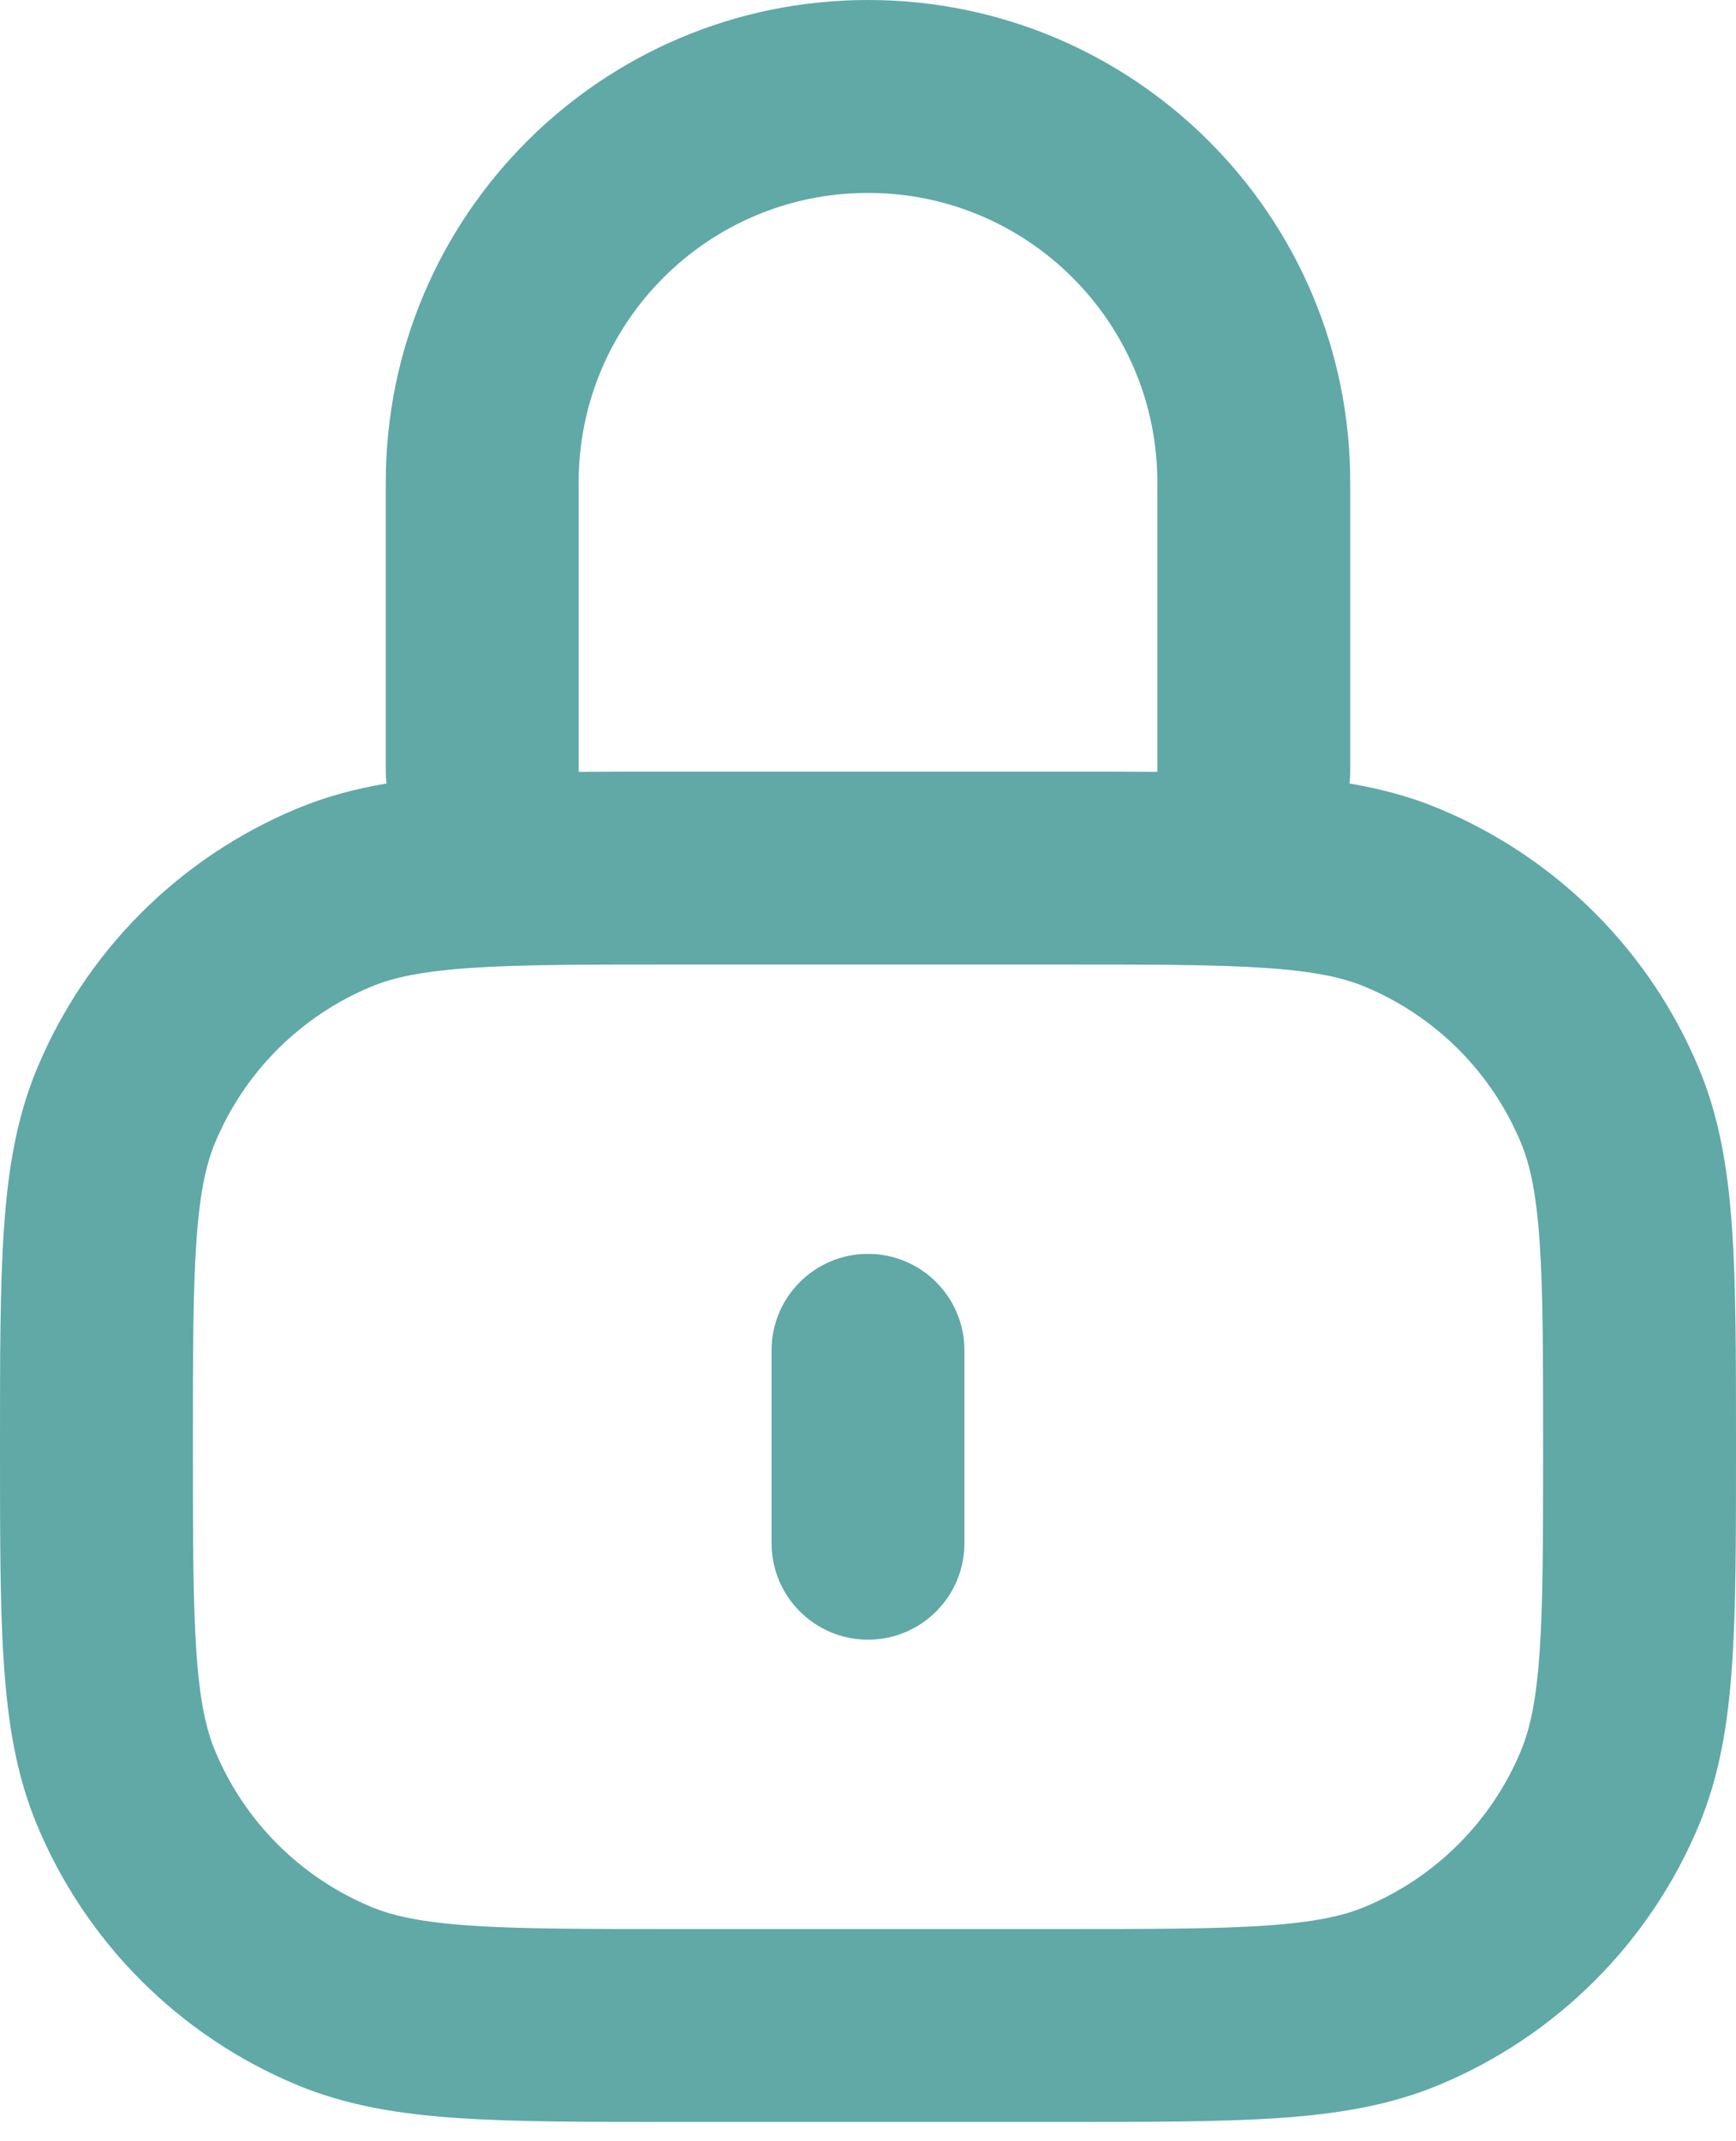<?xml version="1.0" encoding="UTF-8"?> <svg xmlns="http://www.w3.org/2000/svg" width="60" height="74" viewBox="0 0 60 74" fill="none"> <path fill-rule="evenodd" clip-rule="evenodd" d="M30 6.667C24.477 6.667 20 11.144 20 16.667V26.667V26.674C20.991 26.667 22.06 26.667 23.215 26.667H36.785C37.94 26.667 39.009 26.667 40 26.674V26.667V16.667C40 11.144 35.523 6.667 30 6.667ZM46.642 27.078C46.658 26.943 46.667 26.806 46.667 26.667V16.667C46.667 7.462 39.205 0 30 0C20.795 0 13.333 7.462 13.333 16.667V26.667C13.333 26.806 13.342 26.943 13.358 27.078C12.285 27.259 11.271 27.528 10.289 27.935C6.205 29.627 2.96 32.871 1.269 36.955C0.565 38.654 0.273 40.449 0.135 42.478C-3.22983e-05 44.451 -3.23086e-05 46.876 1.02474e-06 49.882V50.118C-3.23086e-05 53.124 -3.22983e-05 55.549 0.135 57.522C0.273 59.551 0.565 61.346 1.269 63.045C2.96 67.129 6.205 70.373 10.289 72.065C11.988 72.768 13.782 73.06 15.811 73.199C17.784 73.333 20.209 73.333 23.215 73.333H36.785C39.791 73.333 42.216 73.333 44.189 73.199C46.218 73.06 48.012 72.768 49.711 72.065C53.795 70.373 57.04 67.129 58.731 63.045C59.435 61.346 59.727 59.551 59.865 57.522C60 55.549 60 53.124 60 50.118V49.882C60 46.876 60 44.451 59.865 42.478C59.727 40.449 59.435 38.654 58.731 36.955C57.04 32.871 53.795 29.627 49.711 27.935C48.729 27.528 47.715 27.259 46.642 27.078ZM16.265 33.452C14.575 33.568 13.591 33.783 12.84 34.095C10.39 35.109 8.443 37.056 7.428 39.506C7.117 40.258 6.901 41.242 6.786 42.931C6.668 44.651 6.667 46.848 6.667 50C6.667 53.152 6.668 55.349 6.786 57.069C6.901 58.758 7.117 59.742 7.428 60.494C8.443 62.944 10.39 64.891 12.84 65.905C13.591 66.217 14.575 66.432 16.265 66.548C17.985 66.665 20.181 66.667 23.333 66.667H36.667C39.819 66.667 42.016 66.665 43.735 66.548C45.425 66.432 46.409 66.217 47.16 65.905C49.61 64.891 51.557 62.944 52.572 60.494C52.883 59.742 53.099 58.758 53.214 57.069C53.332 55.349 53.333 53.152 53.333 50C53.333 46.848 53.332 44.651 53.214 42.931C53.099 41.242 52.883 40.258 52.572 39.506C51.557 37.056 49.61 35.109 47.16 34.095C46.409 33.783 45.425 33.568 43.735 33.452C42.016 33.335 39.819 33.333 36.667 33.333H23.333C20.181 33.333 17.985 33.335 16.265 33.452ZM30 43.333C31.841 43.333 33.333 44.826 33.333 46.667V53.333C33.333 55.174 31.841 56.667 30 56.667C28.159 56.667 26.667 55.174 26.667 53.333V46.667C26.667 44.826 28.159 43.333 30 43.333Z" fill="#60A9A6"></path> </svg> 